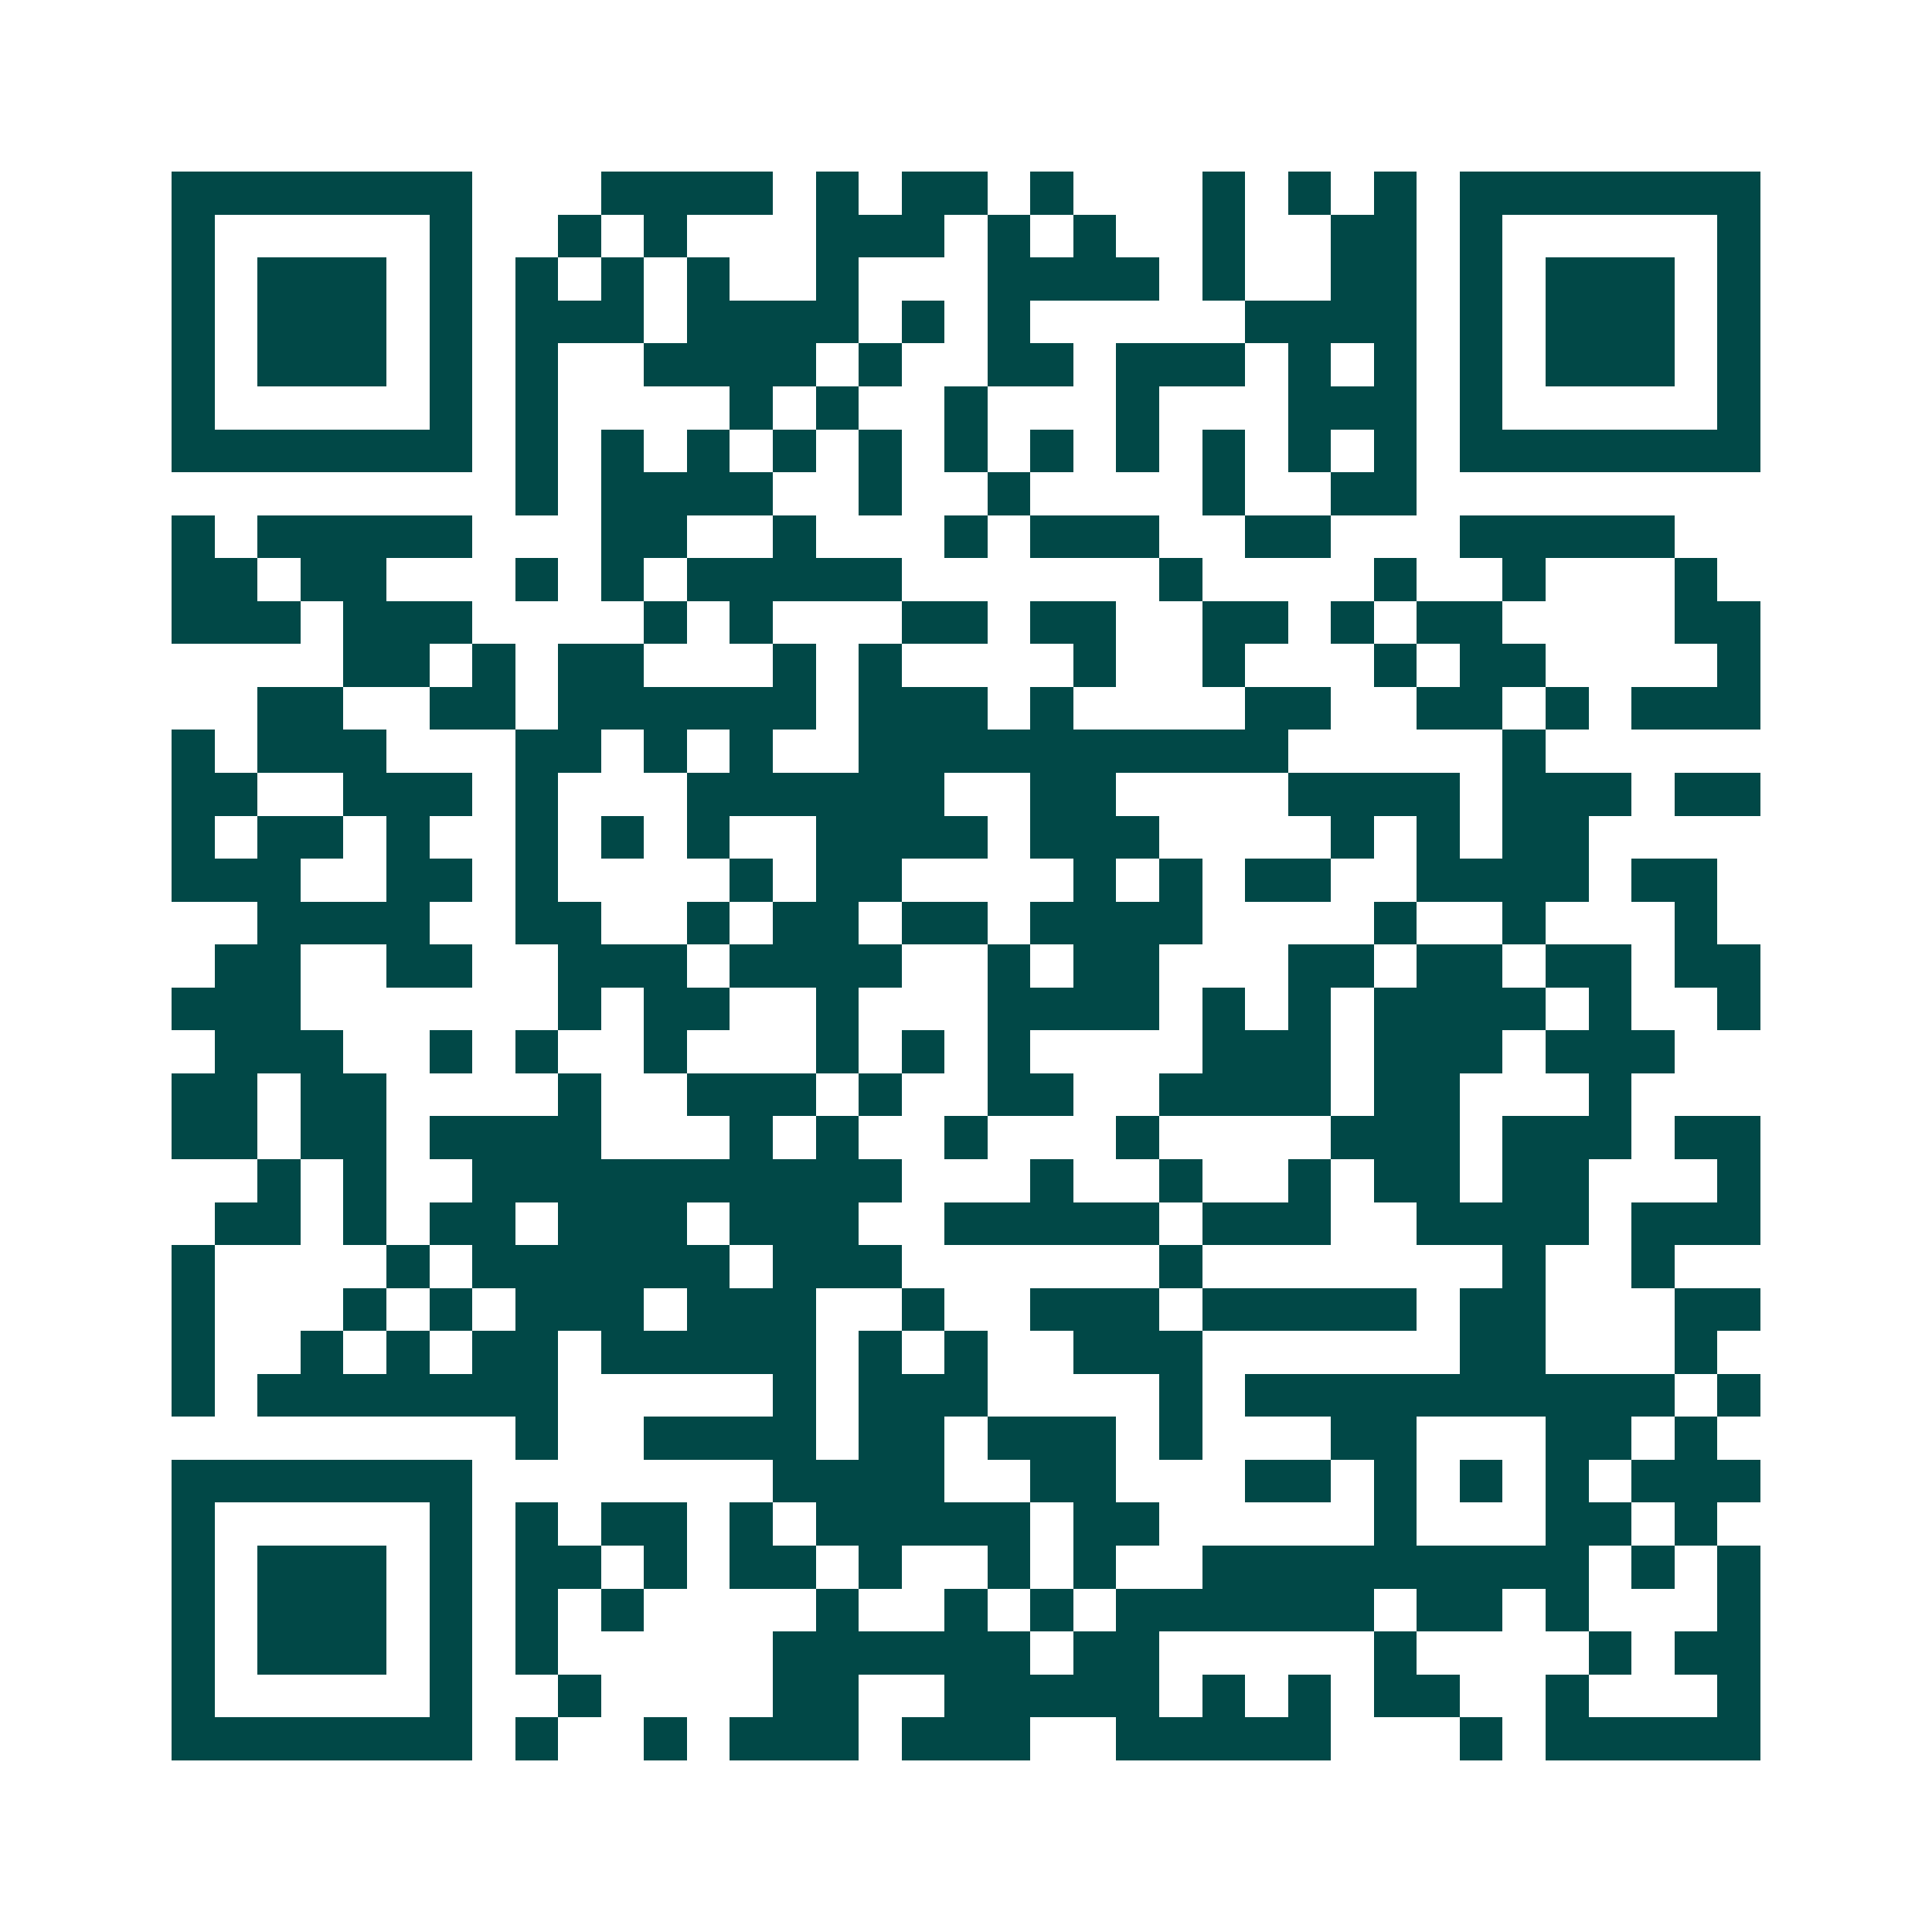 <svg xmlns="http://www.w3.org/2000/svg" width="200" height="200" viewBox="0 0 45 45" shape-rendering="crispEdges"><path fill="#ffffff" d="M0 0h45v45H0z"/><path stroke="#014847" d="M4 4.5h7m3 0h4m1 0h1m1 0h2m1 0h1m3 0h1m1 0h1m1 0h1m1 0h7M4 5.5h1m5 0h1m2 0h1m1 0h1m3 0h3m1 0h1m1 0h1m2 0h1m2 0h2m1 0h1m5 0h1M4 6.5h1m1 0h3m1 0h1m1 0h1m1 0h1m1 0h1m2 0h1m3 0h4m1 0h1m2 0h2m1 0h1m1 0h3m1 0h1M4 7.5h1m1 0h3m1 0h1m1 0h3m1 0h4m1 0h1m1 0h1m5 0h4m1 0h1m1 0h3m1 0h1M4 8.5h1m1 0h3m1 0h1m1 0h1m2 0h4m1 0h1m2 0h2m1 0h3m1 0h1m1 0h1m1 0h1m1 0h3m1 0h1M4 9.5h1m5 0h1m1 0h1m4 0h1m1 0h1m2 0h1m3 0h1m3 0h3m1 0h1m5 0h1M4 10.5h7m1 0h1m1 0h1m1 0h1m1 0h1m1 0h1m1 0h1m1 0h1m1 0h1m1 0h1m1 0h1m1 0h1m1 0h7M12 11.5h1m1 0h4m2 0h1m2 0h1m4 0h1m2 0h2M4 12.5h1m1 0h5m3 0h2m2 0h1m3 0h1m1 0h3m2 0h2m3 0h5M4 13.5h2m1 0h2m3 0h1m1 0h1m1 0h5m6 0h1m4 0h1m2 0h1m3 0h1M4 14.5h3m1 0h3m4 0h1m1 0h1m3 0h2m1 0h2m2 0h2m1 0h1m1 0h2m4 0h2M8 15.5h2m1 0h1m1 0h2m3 0h1m1 0h1m4 0h1m2 0h1m3 0h1m1 0h2m4 0h1M6 16.5h2m2 0h2m1 0h6m1 0h3m1 0h1m4 0h2m2 0h2m1 0h1m1 0h3M4 17.5h1m1 0h3m3 0h2m1 0h1m1 0h1m2 0h10m5 0h1M4 18.5h2m2 0h3m1 0h1m3 0h6m2 0h2m4 0h4m1 0h3m1 0h2M4 19.5h1m1 0h2m1 0h1m2 0h1m1 0h1m1 0h1m2 0h4m1 0h3m4 0h1m1 0h1m1 0h2M4 20.5h3m2 0h2m1 0h1m4 0h1m1 0h2m4 0h1m1 0h1m1 0h2m2 0h4m1 0h2M6 21.5h4m2 0h2m2 0h1m1 0h2m1 0h2m1 0h4m4 0h1m2 0h1m3 0h1M5 22.5h2m2 0h2m2 0h3m1 0h4m2 0h1m1 0h2m3 0h2m1 0h2m1 0h2m1 0h2M4 23.5h3m6 0h1m1 0h2m2 0h1m3 0h4m1 0h1m1 0h1m1 0h4m1 0h1m2 0h1M5 24.5h3m2 0h1m1 0h1m2 0h1m3 0h1m1 0h1m1 0h1m4 0h3m1 0h3m1 0h3M4 25.5h2m1 0h2m4 0h1m2 0h3m1 0h1m2 0h2m2 0h4m1 0h2m3 0h1M4 26.5h2m1 0h2m1 0h4m3 0h1m1 0h1m2 0h1m3 0h1m4 0h3m1 0h3m1 0h2M6 27.5h1m1 0h1m2 0h10m3 0h1m2 0h1m2 0h1m1 0h2m1 0h2m3 0h1M5 28.5h2m1 0h1m1 0h2m1 0h3m1 0h3m2 0h5m1 0h3m2 0h4m1 0h3M4 29.5h1m4 0h1m1 0h6m1 0h3m6 0h1m7 0h1m2 0h1M4 30.5h1m3 0h1m1 0h1m1 0h3m1 0h3m2 0h1m2 0h3m1 0h5m1 0h2m3 0h2M4 31.5h1m2 0h1m1 0h1m1 0h2m1 0h5m1 0h1m1 0h1m2 0h3m6 0h2m3 0h1M4 32.5h1m1 0h7m5 0h1m1 0h3m4 0h1m1 0h10m1 0h1M12 33.5h1m2 0h4m1 0h2m1 0h3m1 0h1m3 0h2m3 0h2m1 0h1M4 34.5h7m7 0h4m2 0h2m3 0h2m1 0h1m1 0h1m1 0h1m1 0h3M4 35.5h1m5 0h1m1 0h1m1 0h2m1 0h1m1 0h5m1 0h2m5 0h1m3 0h2m1 0h1M4 36.5h1m1 0h3m1 0h1m1 0h2m1 0h1m1 0h2m1 0h1m2 0h1m1 0h1m2 0h9m1 0h1m1 0h1M4 37.5h1m1 0h3m1 0h1m1 0h1m1 0h1m4 0h1m2 0h1m1 0h1m1 0h6m1 0h2m1 0h1m3 0h1M4 38.5h1m1 0h3m1 0h1m1 0h1m5 0h6m1 0h2m5 0h1m4 0h1m1 0h2M4 39.5h1m5 0h1m2 0h1m4 0h2m2 0h5m1 0h1m1 0h1m1 0h2m2 0h1m3 0h1M4 40.5h7m1 0h1m2 0h1m1 0h3m1 0h3m2 0h5m3 0h1m1 0h5"/></svg>
